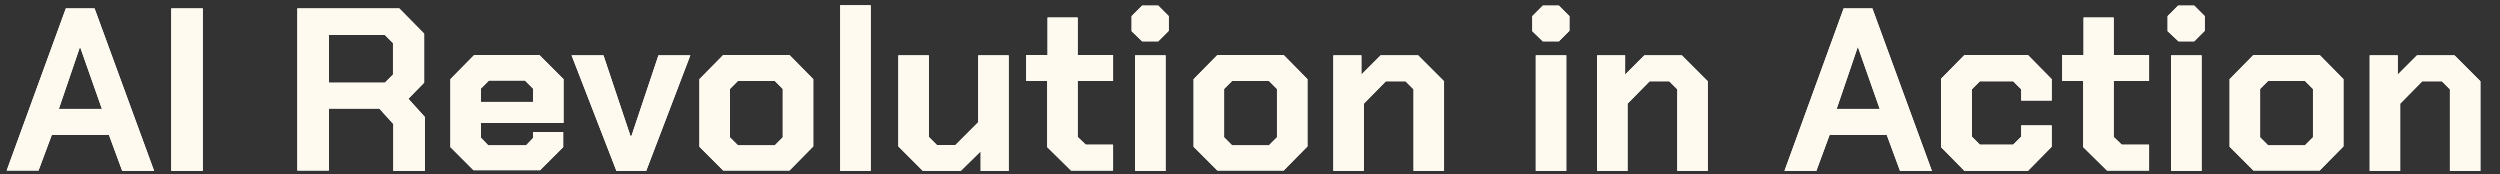 <?xml version="1.0" encoding="utf-8"?>
<!-- Generator: Adobe Illustrator 27.0.0, SVG Export Plug-In . SVG Version: 6.00 Build 0)  -->
<svg version="1.1" id="圖層_1" xmlns="http://www.w3.org/2000/svg" xmlns:xlink="http://www.w3.org/1999/xlink" x="0px" y="0px"
	 viewBox="0 0 713.8 49.7" style="enable-background:new 0 0 713.8 49.7;" xml:space="preserve">
<rect x="0" y="0" width="713.8" height="49.7" fill="#333333" stroke="none"/>
<style type="text/css">
	.st0{fill:#FFFFFF;}
	.st1{fill:#FFFAF0;}
</style>
<g>
	<g>
		<path class="st0" d="M18.8,2.4H27l17,46.4h-9.1l-3.8-10.3H14.8L11,48.7H1.9L18.8,2.4z M29.1,31.1l-6.2-17.6h-0.1l-6,17.6H29.1z"/>
		<path class="st0" d="M48.9,2.4h9v46.4h-9V2.4z"/>
		<path class="st0" d="M121.3,33.4v15.4h-9V35.4l-4-4.4H93.9v17.7h-9V2.4H114l7.1,7.2v14l-4.5,4.6L121.3,33.4z M93.9,23.6h16
			l2.3-2.3v-9l-2.3-2.3h-16V23.6z"/>
		<path class="st0" d="M128.6,42V22.6l6.8-6.9H154l6.9,6.9v12.5h-23.6v4.2l2.1,2.2h10.8l2-2.1v-1.7h8.6v4.3l-6.6,6.6h-19L128.6,42z
			 M152.2,29.1v-3.8l-2.3-2.3h-10.3l-2.3,2.3v3.8H152.2z"/>
		<path class="st0" d="M163.2,15.8h9.1l7.7,23h0.3l7.7-23h9.1l-12.6,33h-8.5L163.2,15.8z"/>
		<path class="st0" d="M199.7,41.9V22.6l6.8-6.9h18.9l6.8,6.9v19.2l-6.8,6.9h-18.9L199.7,41.9z M221.2,41.5l2.3-2.3V25.4l-2.3-2.3
			h-10.5l-2.3,2.3v13.8l2.3,2.3H221.2z"/>
		<path class="st0" d="M239.9,1.5h8.7v47.3h-8.7V1.5z"/>
		<path class="st0" d="M256.5,41.8v-26h8.7v23.3l2.3,2.3h5.3l6.5-6.5V15.8h8.7v33H280v-5.6l-5.7,5.6h-10.8L256.5,41.8z"/>
		<path class="st0" d="M299,42V23.1h-6v-7.4h6.1V5h8.6v10.7h10.1v7.4h-10.1v16l2.3,2.2h7.8v7.4h-12L299,42z"/>
		<path class="st0" d="M323.1,8.9V4.6l3-3h4.6l3,3v4.2l-3,3h-4.6L323.1,8.9z M324.1,15.8h8.7v33h-8.7V15.8z"/>
		<path class="st0" d="M340.8,41.9V22.6l6.8-6.9h18.9l6.8,6.9v19.2l-6.8,6.9h-18.9L340.8,41.9z M362.3,41.5l2.3-2.3V25.4l-2.3-2.3
			h-10.5l-2.3,2.3v13.8l2.3,2.3H362.3z"/>
		<path class="st0" d="M380.6,15.8h8.1v5.5l5.5-5.5h10.7l7.4,7.4v25.6h-8.7V25.5l-2.3-2.3h-5.6l-6.3,6.4v19.2h-8.7V15.8z"/>
		<path class="st0" d="M437.5,8.9V4.6l3-3h4.6l3,3v4.2l-3,3h-4.6L437.5,8.9z M438.5,15.8h8.7v33h-8.7V15.8z"/>
		<path class="st0" d="M455.9,15.8h8.1v5.5l5.5-5.5h10.7l7.4,7.4v25.6h-8.7V25.5l-2.3-2.3h-5.6l-6.3,6.4v19.2h-8.7V15.8z"/>
		<path class="st0" d="M526.4,2.4h8.2l17,46.4h-9.1l-3.8-10.3h-16.3l-3.8,10.3h-9.1L526.4,2.4z M536.7,31.1l-6.2-17.6h-0.1l-6,17.6
			H536.7z"/>
		<path class="st0" d="M554.2,42V22.5l6.7-6.8h18.1l6.8,6.9v6.1h-8.7v-3.2l-2.3-2.3h-9.5l-2.3,2.3V39l2.3,2.3h9.5l2.3-2.3v-3.2h8.7
			v6.1l-6.8,6.9h-18.1L554.2,42z"/>
		<path class="st0" d="M594.8,42V23.1h-6v-7.4h6.1V5h8.6v10.7h10.1v7.4h-10.1v16l2.3,2.2h7.8v7.4h-12L594.8,42z"/>
		<path class="st0" d="M618.9,8.9V4.6l3-3h4.6l3,3v4.2l-3,3H622L618.9,8.9z M619.9,15.8h8.7v33h-8.7V15.8z"/>
		<path class="st0" d="M636.6,41.9V22.6l6.8-6.9h18.9l6.8,6.9v19.2l-6.8,6.9h-18.9L636.6,41.9z M658.1,41.5l2.3-2.3V25.4l-2.3-2.3
			h-10.5l-2.3,2.3v13.8l2.3,2.3H658.1z"/>
		<path class="st0" d="M676.5,15.8h8.1v5.5l5.5-5.5h10.7l7.4,7.4v25.6h-8.7V25.5l-2.3-2.3h-5.6l-6.3,6.4v19.2h-8.7V15.8z"/>
	</g>
	<g>
		<path class="st1" d="M18.8,2.4H27l17,46.4h-9.1l-3.8-10.3H14.8L11,48.7H1.9L18.8,2.4z M29.1,31.1l-6.2-17.6h-0.1l-6,17.6H29.1z"/>
		<path class="st1" d="M48.9,2.4h9v46.4h-9V2.4z"/>
		<path class="st1" d="M121.3,33.4v15.4h-9V35.4l-4-4.4H93.9v17.7h-9V2.4H114l7.1,7.2v14l-4.5,4.6L121.3,33.4z M93.9,23.6h16
			l2.3-2.3v-9l-2.3-2.3h-16V23.6z"/>
		<path class="st1" d="M128.6,42V22.6l6.8-6.9H154l6.9,6.9v12.5h-23.6v4.2l2.1,2.2h10.8l2-2.1v-1.7h8.6v4.3l-6.6,6.6h-19L128.6,42z
			 M152.2,29.1v-3.8l-2.3-2.3h-10.3l-2.3,2.3v3.8H152.2z"/>
		<path class="st1" d="M163.2,15.8h9.1l7.7,23h0.3l7.7-23h9.1l-12.6,33h-8.5L163.2,15.8z"/>
		<path class="st1" d="M199.7,41.9V22.6l6.8-6.9h18.9l6.8,6.9v19.2l-6.8,6.9h-18.9L199.7,41.9z M221.2,41.5l2.3-2.3V25.4l-2.3-2.3
			h-10.5l-2.3,2.3v13.8l2.3,2.3H221.2z"/>
		<path class="st1" d="M239.9,1.5h8.7v47.3h-8.7V1.5z"/>
		<path class="st1" d="M256.5,41.8v-26h8.7v23.3l2.3,2.3h5.3l6.5-6.5V15.8h8.7v33H280v-5.6l-5.7,5.6h-10.8L256.5,41.8z"/>
		<path class="st1" d="M299,42V23.1h-6v-7.4h6.1V5h8.6v10.7h10.1v7.4h-10.1v16l2.3,2.2h7.8v7.4h-12L299,42z"/>
		<path class="st1" d="M323.1,8.9V4.6l3-3h4.6l3,3v4.2l-3,3h-4.6L323.1,8.9z M324.1,15.8h8.7v33h-8.7V15.8z"/>
		<path class="st1" d="M340.8,41.9V22.6l6.8-6.9h18.9l6.8,6.9v19.2l-6.8,6.9h-18.9L340.8,41.9z M362.3,41.5l2.3-2.3V25.4l-2.3-2.3
			h-10.5l-2.3,2.3v13.8l2.3,2.3H362.3z"/>
		<path class="st1" d="M380.6,15.8h8.1v5.5l5.5-5.5h10.7l7.4,7.4v25.6h-8.7V25.5l-2.3-2.3h-5.6l-6.3,6.4v19.2h-8.7V15.8z"/>
		<path class="st1" d="M437.5,8.9V4.6l3-3h4.6l3,3v4.2l-3,3h-4.6L437.5,8.9z M438.5,15.8h8.7v33h-8.7V15.8z"/>
		<path class="st1" d="M455.9,15.8h8.1v5.5l5.5-5.5h10.7l7.4,7.4v25.6h-8.7V25.5l-2.3-2.3h-5.6l-6.3,6.4v19.2h-8.7V15.8z"/>
		<path class="st1" d="M526.4,2.4h8.2l17,46.4h-9.1l-3.8-10.3h-16.3l-3.8,10.3h-9.1L526.4,2.4z M536.7,31.1l-6.2-17.6h-0.1l-6,17.6
			H536.7z"/>
		<path class="st1" d="M554.2,42V22.5l6.7-6.8h18.1l6.8,6.9v6.1h-8.7v-3.2l-2.3-2.3h-9.5l-2.3,2.3V39l2.3,2.3h9.5l2.3-2.3v-3.2h8.7
			v6.1l-6.8,6.9h-18.1L554.2,42z"/>
		<path class="st1" d="M594.8,42V23.1h-6v-7.4h6.1V5h8.6v10.7h10.1v7.4h-10.1v16l2.3,2.2h7.8v7.4h-12L594.8,42z"/>
		<path class="st1" d="M618.9,8.9V4.6l3-3h4.6l3,3v4.2l-3,3H622L618.9,8.9z M619.9,15.8h8.7v33h-8.7V15.8z"/>
		<path class="st1" d="M636.6,41.9V22.6l6.8-6.9h18.9l6.8,6.9v19.2l-6.8,6.9h-18.9L636.6,41.9z M658.1,41.5l2.3-2.3V25.4l-2.3-2.3
			h-10.5l-2.3,2.3v13.8l2.3,2.3H658.1z"/>
		<path class="st1" d="M676.5,15.8h8.1v5.5l5.5-5.5h10.7l7.4,7.4v25.6h-8.7V25.5l-2.3-2.3h-5.6l-6.3,6.4v19.2h-8.7V15.8z"/>
	</g>
</g>
</svg>
